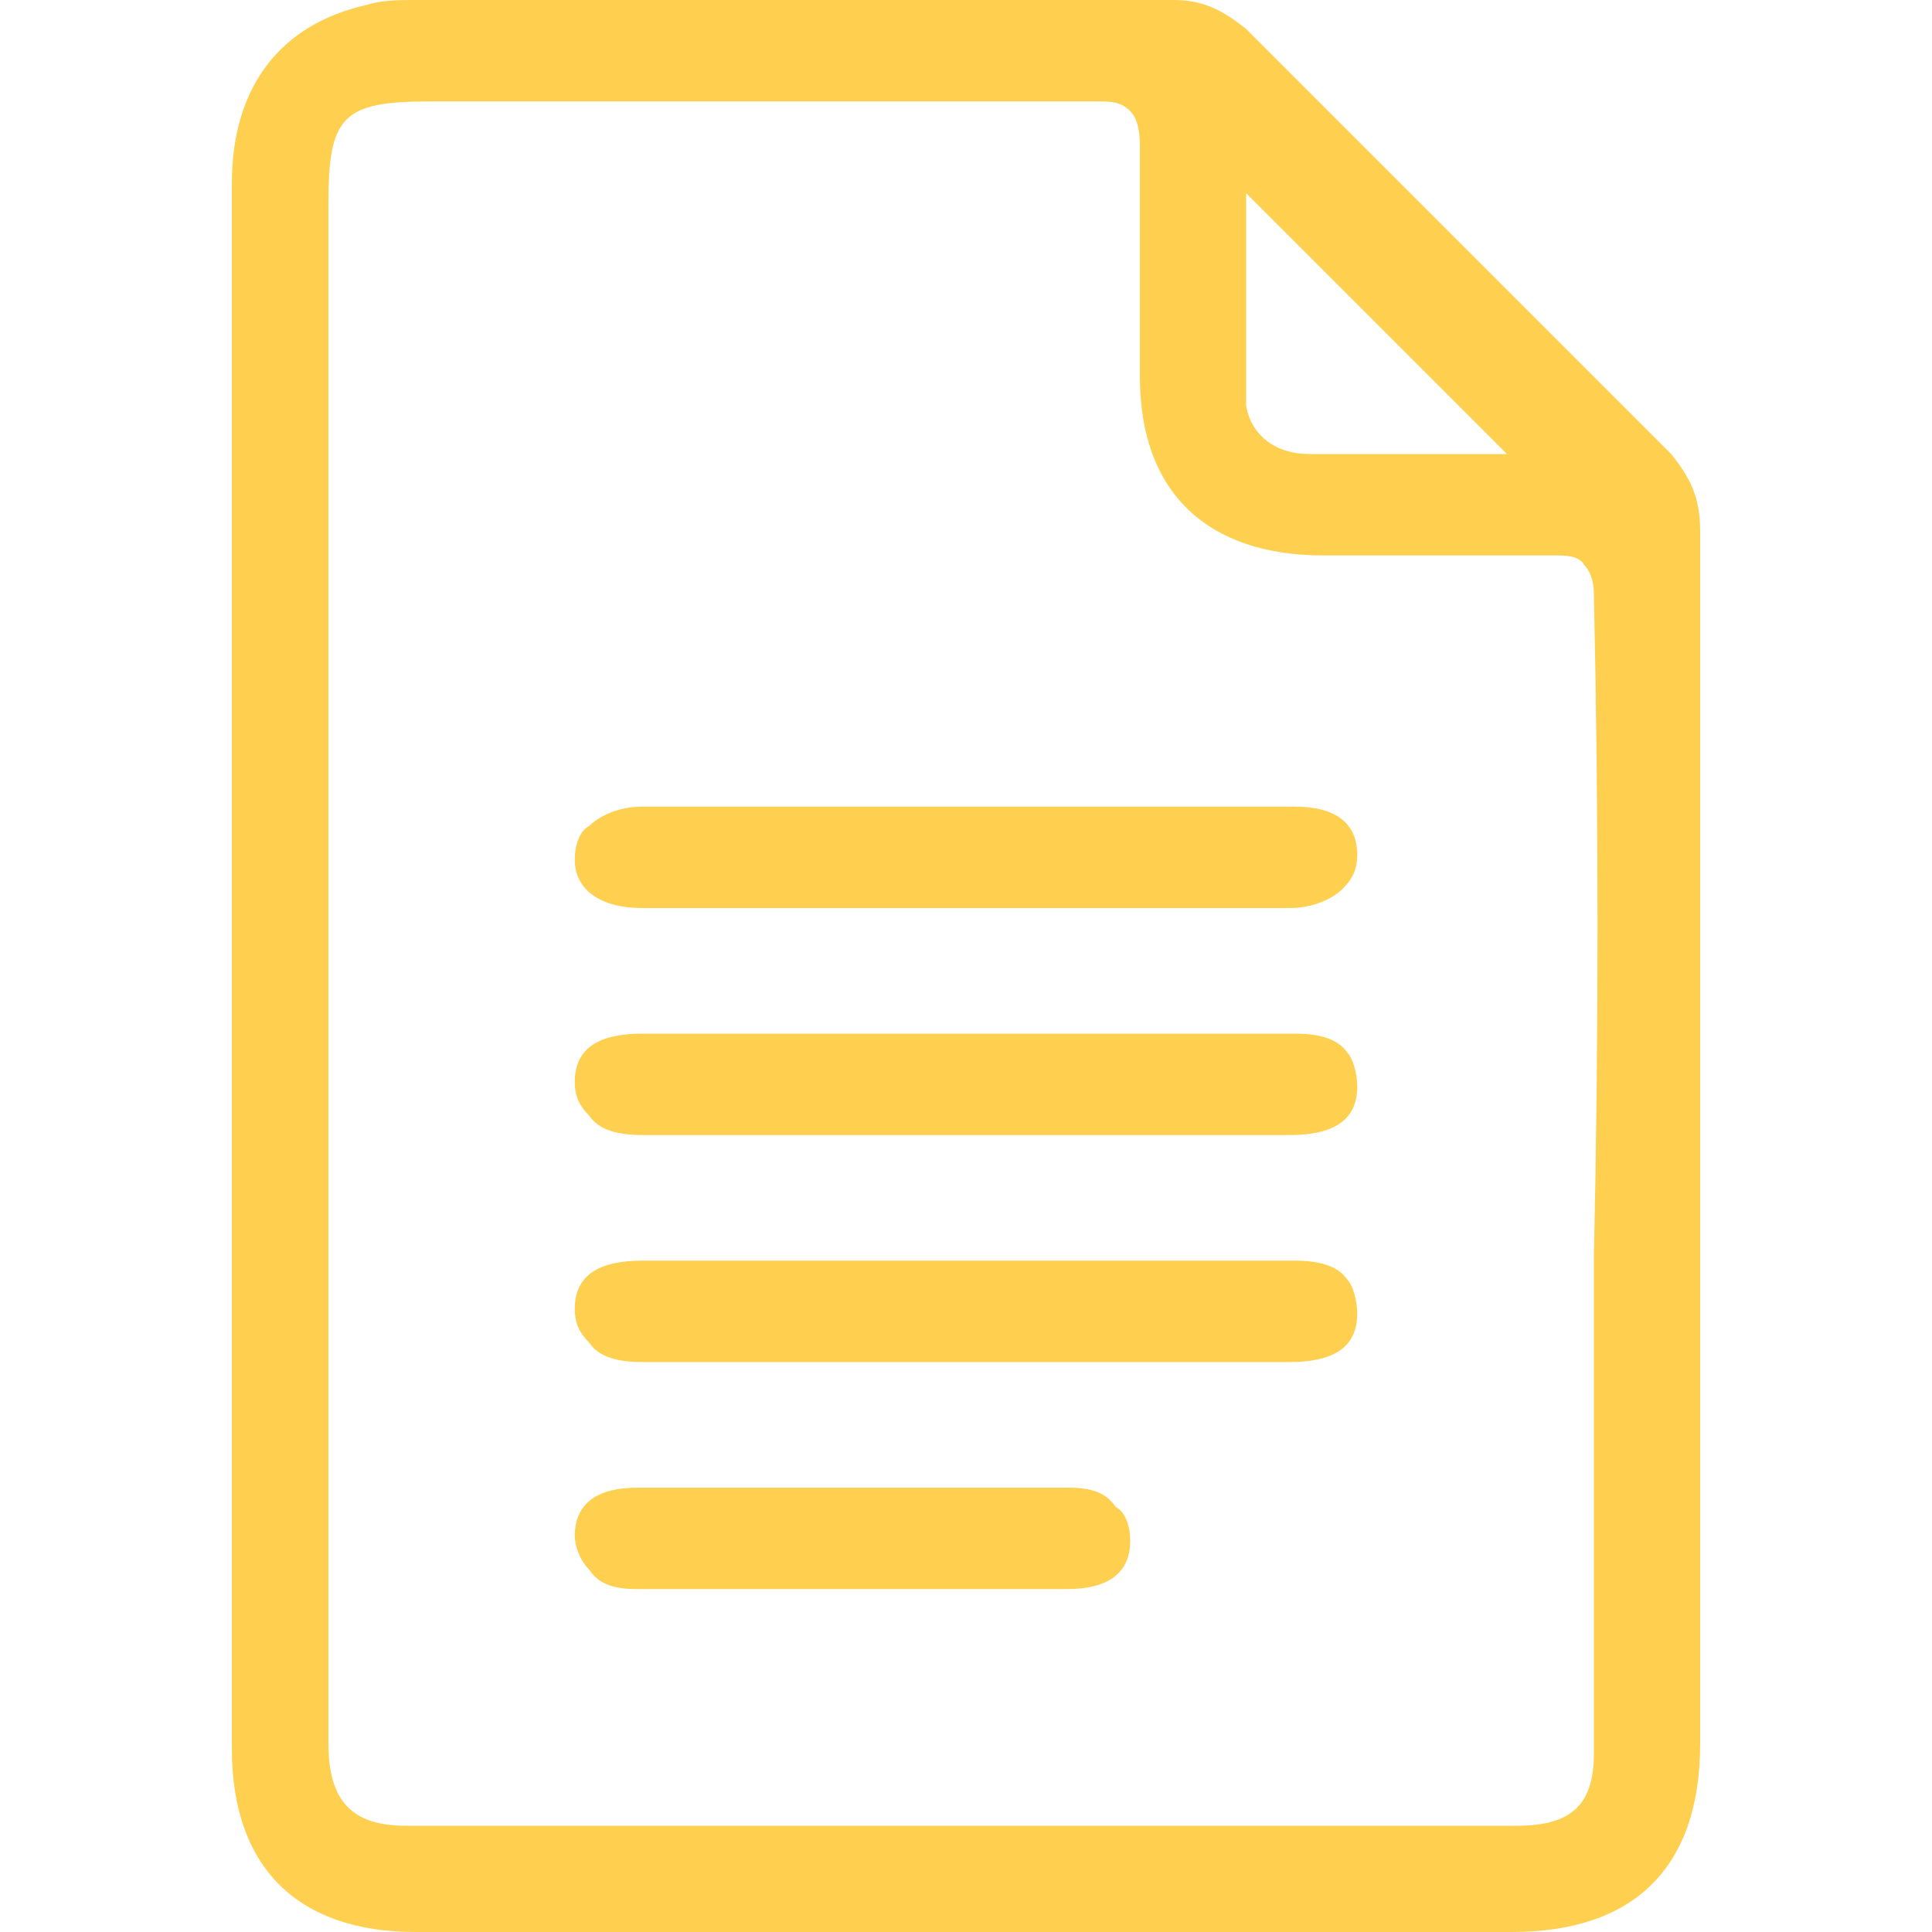<?xml version="1.0" encoding="utf-8"?>
<!-- Generator: Adobe Illustrator 25.1.0, SVG Export Plug-In . SVG Version: 6.00 Build 0)  -->
<svg version="1.1" id="Layer_1" xmlns="http://www.w3.org/2000/svg" xmlns:xlink="http://www.w3.org/1999/xlink" x="0px" y="0px"
	 viewBox="0 0 40 40" style="enable-background:new 0 0 40 40;" xml:space="preserve">
<style type="text/css">
	.st0{clip-path:url(#SVGID_2_);}
	.st1{fill:#FFD04F;}
</style>
<g>
	<g>
		<g>
			<g>
				<defs>
					<rect id="SVGID_1_" x="4.8" width="30.4" height="40"/>
				</defs>
				<clipPath id="SVGID_2_">
					<use xlink:href="#SVGID_1_"  style="overflow:visible;"/>
				</clipPath>
				<g class="st0">
					<path class="st1" d="M34.6,9.4c-2.9-2.9-5.9-5.9-8.8-8.8C25.3,0.2,24.9,0,24.3,0l0,0c-3.5,0-7,0-10.3,0c-1.8,0-3.6,0-5.4,0
						c-0.3,0-0.7,0-1,0.1C5.8,0.5,4.8,1.8,4.8,3.8c0,3.9,0,7.7,0,11.6v4.9v4.2c0,3.9,0,7.8,0,11.7c0,2.5,1.4,3.8,3.8,3.8h22.7
						c2.5,0,3.9-1.3,3.9-3.9c0-3.8,0-7.6,0-11.4V11C35.2,10.3,35,9.9,34.6,9.4L34.6,9.4z M25.8,5.4c0-0.4,0-0.8,0-1.2V4L31,9.2
						l0.2,0.2h-1.4c-0.9,0-1.8,0-2.7,0c-0.7,0-1.2-0.4-1.3-1C25.8,7.4,25.8,6.4,25.8,5.4z M33,26c0,3.4,0,6.9,0,10.3
						c0,1.1-0.5,1.5-1.6,1.5c-3.8,0-7.7,0-11.5,0s-7.7,0-11.5,0c-1.1,0-1.6-0.5-1.6-1.7V4.2c0-1.8,0.3-2.1,2.1-2.1h3.2
						c3.5,0,7,0,10.6,0l0,0c0.3,0,0.5,0,0.7,0.2c0.1,0.1,0.2,0.3,0.2,0.7c0,1.5,0,3.1,0,4.6v0.2c0,2.4,1.4,3.7,3.8,3.7h0.8
						c1.3,0,2.7,0,4,0c0.2,0,0.5,0,0.6,0.2c0.1,0.1,0.2,0.3,0.2,0.6C33.1,16.9,33.1,21.5,33,26L33,26z"/>
					<path class="st1" d="M28.1,17.7c0,0.3-0.1,0.5-0.3,0.7c-0.2,0.2-0.6,0.4-1.1,0.4H13.3c-0.9,0-1.4-0.4-1.4-1
						c0-0.3,0.1-0.6,0.3-0.7c0.2-0.2,0.6-0.4,1.1-0.4h13.5C27.6,16.7,28.1,17,28.1,17.7z"/>
					<path class="st1" d="M28.1,22.5c0,0.7-0.5,1-1.4,1H13.3c-0.5,0-0.9-0.1-1.1-0.4c-0.2-0.2-0.3-0.4-0.3-0.7c0-0.7,0.5-1,1.4-1
						c4.5,0,9,0,13.5,0c0.5,0,0.9,0.1,1.1,0.4C28,21.9,28.1,22.2,28.1,22.5z"/>
					<path class="st1" d="M28.1,27.2c0,0.7-0.5,1-1.4,1c-1.5,0-3,0-4.5,0H20h-2.2c-1.5,0-3,0-4.5,0c-0.5,0-0.9-0.1-1.1-0.4
						c-0.2-0.2-0.3-0.4-0.3-0.7c0-0.7,0.5-1,1.4-1c4.5,0,9,0,13.5,0c0.5,0,0.9,0.1,1.1,0.4C28,26.6,28.1,26.9,28.1,27.2z"/>
					<path class="st1" d="M23.4,31.9c0,0.7-0.5,1-1.3,1c-3,0-6,0-8.9,0c-0.5,0-0.8-0.1-1-0.4c-0.2-0.2-0.3-0.5-0.3-0.7
						c0-0.7,0.5-1,1.3-1H19c1,0,2.1,0,3.1,0c0.5,0,0.8,0.1,1,0.4C23.3,31.3,23.4,31.6,23.4,31.9z"/>
				</g>
			</g>
		</g>
	</g>
</g>
</svg>
